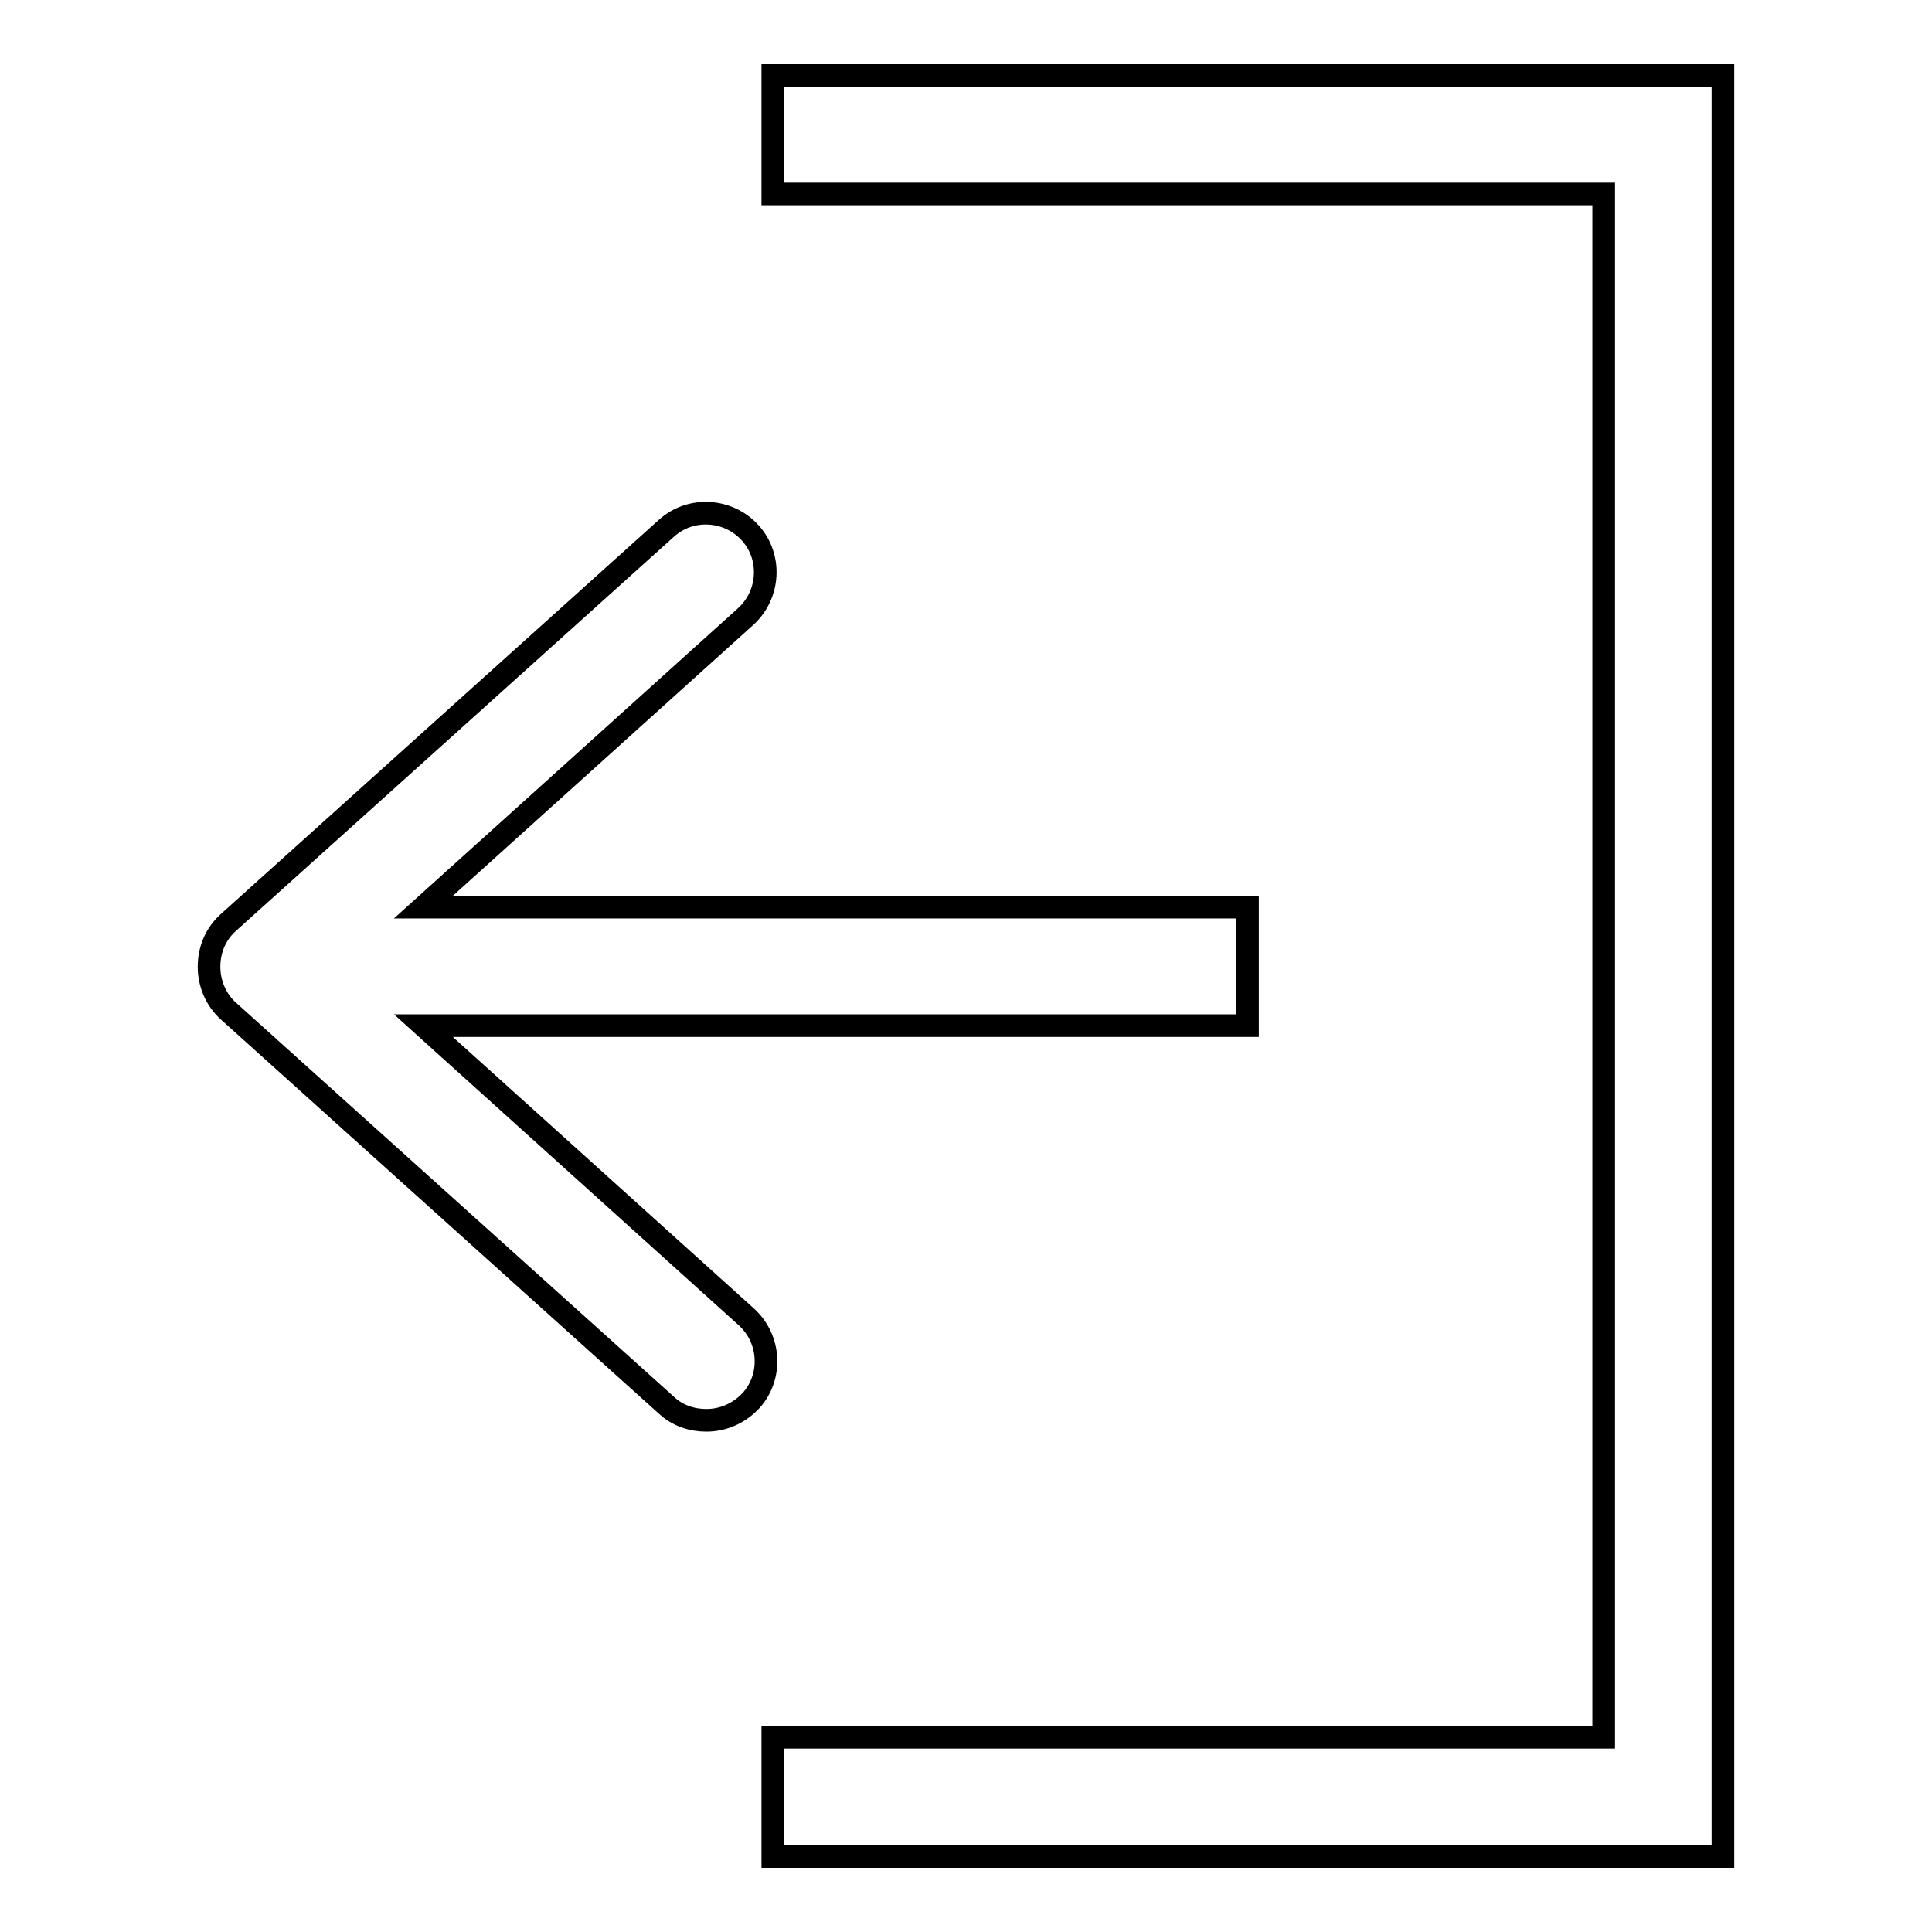 <?xml version="1.0" encoding="utf-8"?>
<!-- Svg Vector Icons : http://www.onlinewebfonts.com/icon -->
<!DOCTYPE svg PUBLIC "-//W3C//DTD SVG 1.1//EN" "http://www.w3.org/Graphics/SVG/1.1/DTD/svg11.dtd">
<svg version="1.1" xmlns="http://www.w3.org/2000/svg" xmlns:xlink="http://www.w3.org/1999/xlink" x="0px" y="0px" viewBox="0 0 256 256" enable-background="new 0 0 256 256" xml:space="preserve">
<g> <path stroke-width="3" fill-opacity="0" stroke="#000000"  d="M102.4,10v15.7h110.1v204.5H102.4V246h125.9V10H102.4z M56.1,135.9h109.2v-15.7H56.1l42.7-38.5 c3.2-2.9,3.5-7.9,0.6-11.1c-2.9-3.2-7.9-3.5-11.1-0.6l-58,52.2c-1.7,1.5-2.6,3.6-2.6,5.9c0,2.2,0.9,4.4,2.6,5.9l58,52.2 c1.5,1.4,3.4,2,5.3,2c2.2,0,4.3-0.9,5.9-2.6c2.9-3.2,2.6-8.2-0.6-11.1L56.1,135.9z"/></g>
</svg>